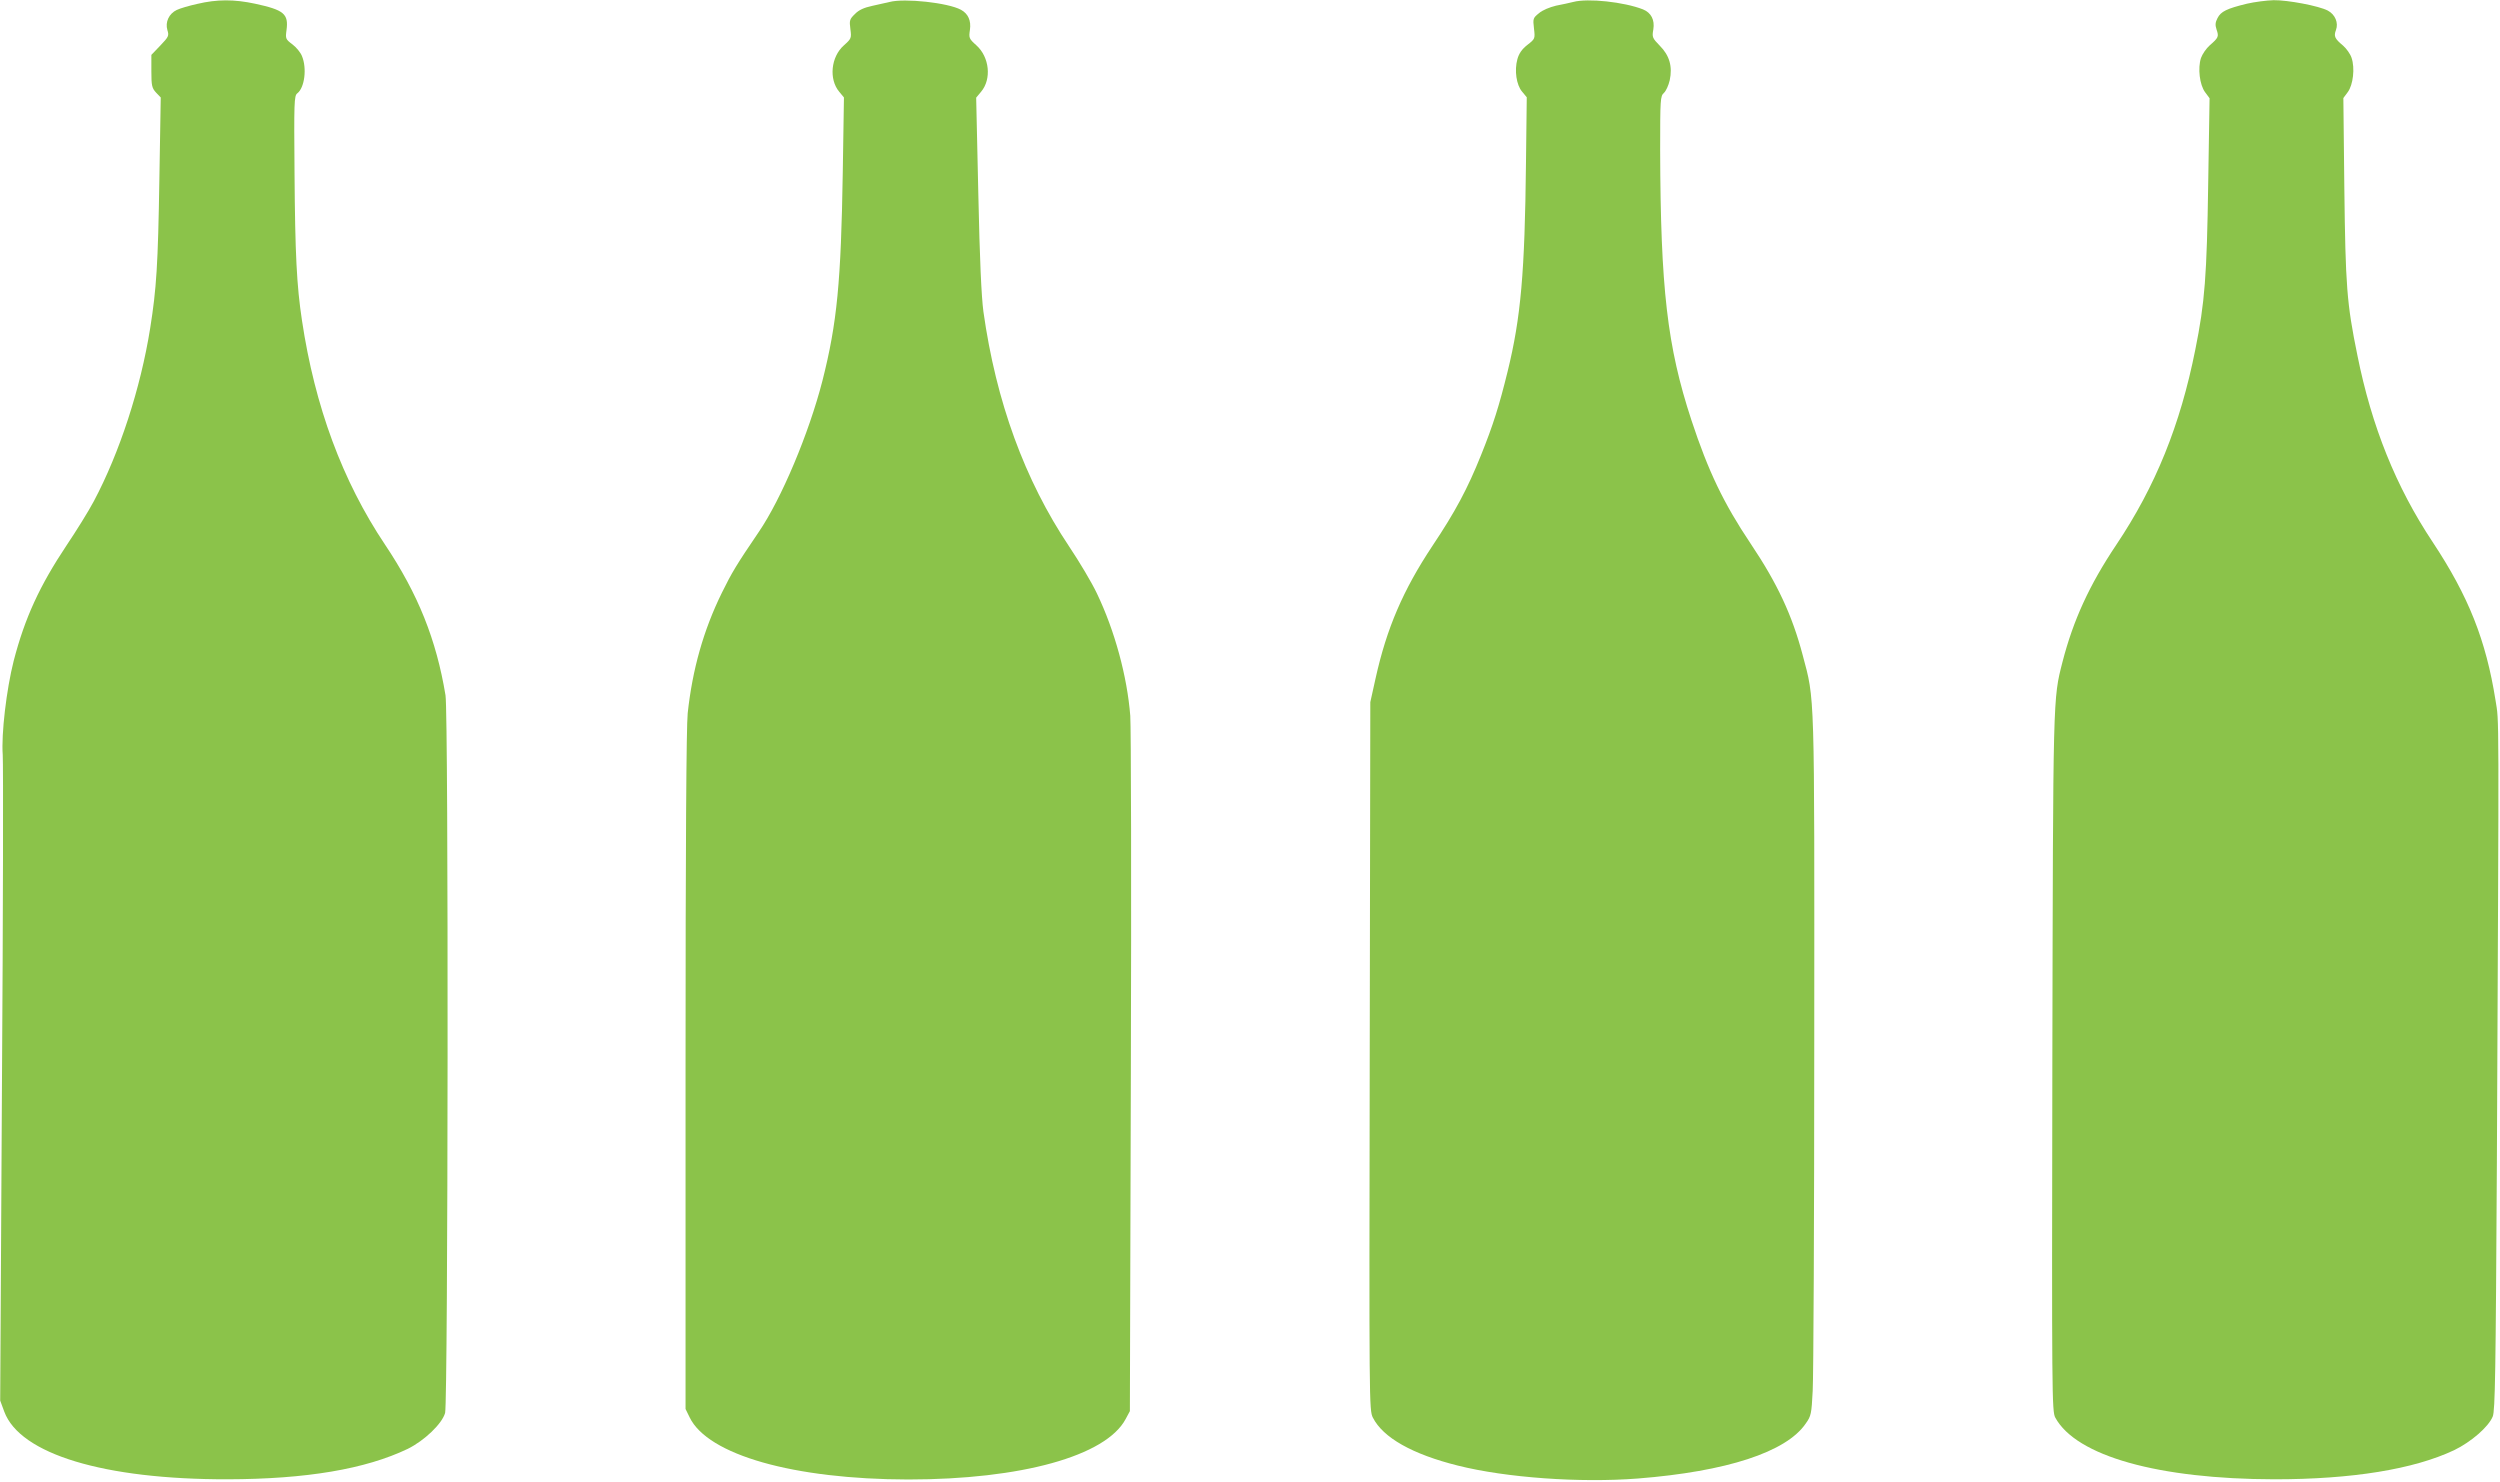 <?xml version="1.0" standalone="no"?>
<!DOCTYPE svg PUBLIC "-//W3C//DTD SVG 20010904//EN"
 "http://www.w3.org/TR/2001/REC-SVG-20010904/DTD/svg10.dtd">
<svg version="1.0" xmlns="http://www.w3.org/2000/svg"
 width="1280pt" height="759pt" viewBox="0 0 1280 759"
 preserveAspectRatio="xMidYMid meet">
<g transform="translate(0,759) scale(0.1,-0.1)"
fill="#8bc34a" stroke="none">
<path d="M1010 7570 c-41 -9 -89 -23 -105 -31 -40 -19 -60 -62 -48 -103 9 -29
7 -34 -36 -79 l-46 -48 0 -84 c0 -74 3 -86 24 -109 l24 -25 -7 -418 c-7 -441
-15 -561 -47 -763 -49 -308 -157 -639 -289 -887 -27 -51 -90 -152 -139 -225
-138 -207 -214 -372 -271 -592 -37 -146 -64 -375 -56 -481 3 -44 2 -806 -4
-1693 l-9 -1613 21 -57 c81 -217 510 -347 1143 -346 403 1 706 52 923 156 85
42 176 129 191 184 15 61 18 3577 2 3674 -47 285 -140 518 -310 772 -218 326
-359 707 -425 1148 -27 178 -35 339 -38 752 -3 365 -2 398 14 410 38 29 50
129 24 191 -7 18 -29 45 -49 60 -35 26 -36 30 -30 73 11 83 -13 103 -161 135
-107 23 -195 23 -296 -1z"/>
<path d="M4555 7580 c-16 -4 -57 -13 -89 -20 -42 -9 -69 -21 -89 -42 -27 -26
-29 -33 -23 -77 6 -46 5 -49 -33 -83 -67 -59 -78 -174 -24 -238 l24 -29 -6
-383 c-9 -561 -29 -771 -104 -1067 -69 -269 -210 -605 -327 -776 -112 -165
-137 -206 -188 -310 -94 -191 -151 -393 -175 -617 -7 -65 -11 -679 -11 -1829
l0 -1733 21 -43 c93 -192 532 -317 1119 -318 578 0 1012 120 1113 309 l22 41
5 1730 c3 952 1 1775 -3 1830 -16 202 -79 435 -171 627 -25 53 -89 161 -142
240 -228 341 -374 741 -439 1203 -10 75 -19 266 -26 602 l-11 493 25 30 c55
65 43 178 -24 238 -38 34 -39 38 -33 79 7 47 -9 83 -46 103 -66 36 -289 60
-365 40z"/>
<path d="M8055 7580 c-16 -4 -56 -13 -88 -19 -33 -8 -70 -23 -88 -39 -30 -24
-31 -28 -25 -78 6 -52 6 -53 -34 -84 -28 -22 -43 -44 -51 -73 -16 -58 -5 -132
24 -166 l24 -29 -4 -338 c-6 -559 -26 -789 -94 -1066 -43 -175 -74 -274 -136
-428 -69 -172 -132 -290 -249 -465 -150 -226 -234 -421 -291 -678 l-27 -122
-3 -1812 c-3 -1777 -3 -1814 16 -1851 52 -103 203 -188 436 -246 247 -62 625
-89 921 -66 454 36 759 135 859 281 28 39 30 50 36 168 4 69 8 874 8 1789 1
1822 3 1743 -59 1977 -54 205 -130 368 -267 572 -138 206 -217 371 -303 632
-124 378 -158 673 -160 1382 0 261 1 277 19 293 11 10 24 39 30 65 15 70 -1
127 -51 177 -38 39 -40 44 -33 83 8 49 -11 86 -53 103 -97 38 -282 58 -357 38z"/>
<path d="M11504 7571 c-103 -25 -133 -40 -150 -73 -12 -23 -13 -36 -5 -60 12
-35 10 -41 -35 -80 -18 -16 -38 -45 -45 -65 -17 -52 -7 -137 21 -175 l23 -31
-7 -436 c-7 -473 -17 -609 -66 -851 -77 -387 -204 -700 -405 -1000 -138 -206
-220 -386 -275 -599 -49 -192 -48 -159 -52 -2056 -3 -1705 -2 -1781 15 -1813
107 -197 528 -315 1122 -316 397 0 712 51 920 149 87 42 177 120 198 173 12
32 15 217 21 1297 11 2399 12 2248 -7 2370 -49 308 -138 532 -322 810 -188
283 -312 592 -385 955 -55 269 -61 357 -67 856 l-5 462 23 31 c27 37 37 122
19 175 -6 19 -26 47 -43 62 -43 36 -49 48 -37 80 14 37 -4 80 -42 100 -46 24
-205 54 -277 53 -36 -1 -98 -9 -137 -18z"/>
</g>
</svg>
